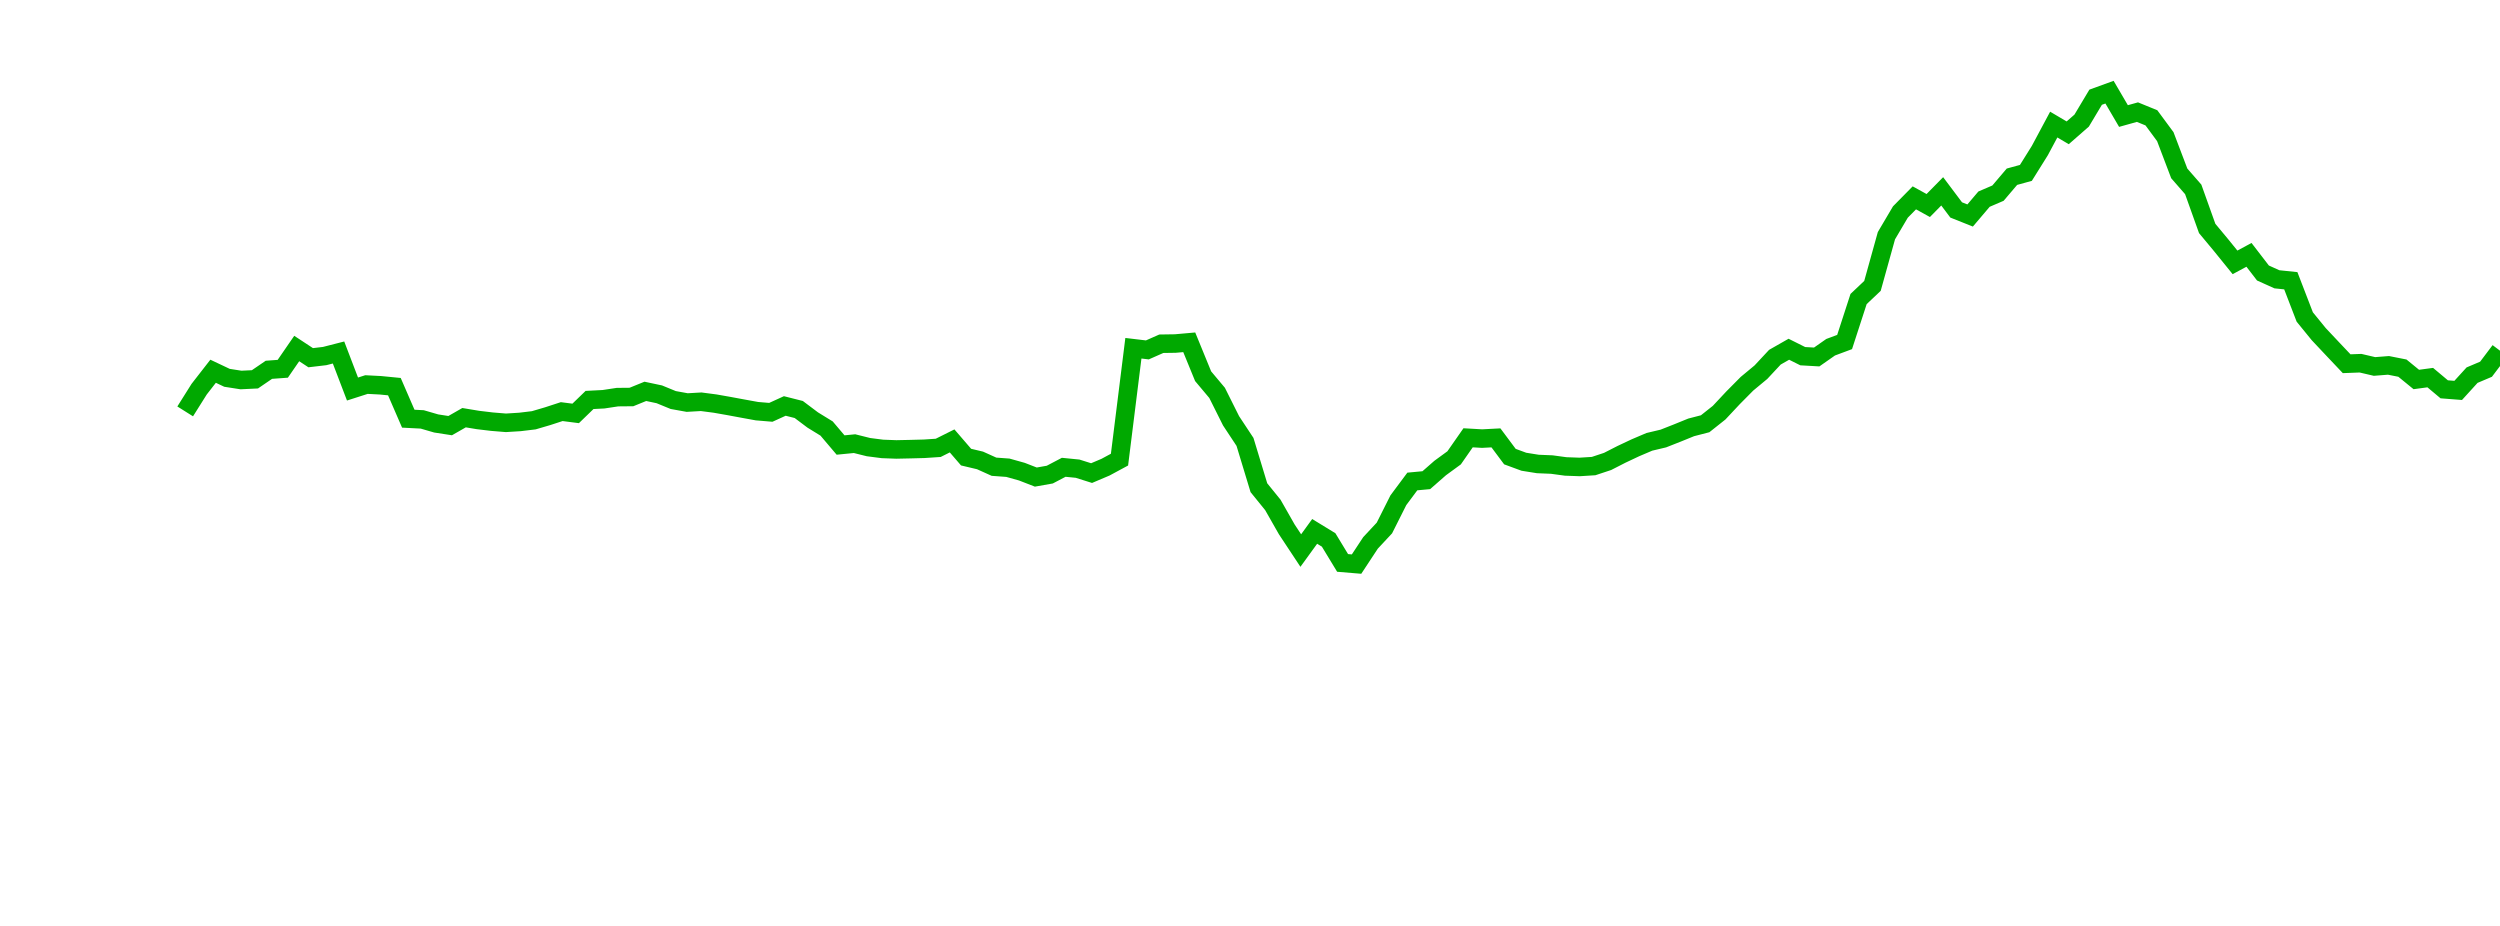 <?xml version="1.0" encoding="UTF-8"?>
<svg xmlns="http://www.w3.org/2000/svg" xmlns:xlink="http://www.w3.org/1999/xlink" width="135pt" height="50pt" viewBox="0 0 135 50" version="1.1">
<defs>
<clipPath id="XW2ach88pi__clip1">
  <path d="M 9.5 0 L 135 0 L 135 40.5 L 9.5 40.5 Z M 9.5 0 "/>
</clipPath>
</defs>
<g id="surface167928">
<g clip-path="url(#XW2ach88pi__clip1)" clip-rule="nonzero">
<path style="fill:none;stroke-width:1;stroke-linecap:butt;stroke-linejoin:miter;stroke:rgb(0%,66.275%,0%);stroke-opacity:1;stroke-miterlimit:10;" d="M 10 22.215 L 10.754 21.016 L 11.508 20.047 L 12.258 20.402 L 13.012 20.52 L 13.766 20.484 L 14.52 19.969 L 15.27 19.914 L 16.023 18.82 L 16.777 19.316 L 17.531 19.227 L 18.281 19.035 L 19.035 21.008 L 19.789 20.766 L 20.543 20.805 L 21.297 20.879 L 22.047 22.609 L 22.801 22.648 L 23.555 22.867 L 24.309 22.984 L 25.059 22.555 L 25.812 22.68 L 26.566 22.77 L 27.32 22.832 L 28.074 22.785 L 28.824 22.695 L 29.578 22.473 L 30.332 22.227 L 31.086 22.324 L 31.836 21.598 L 32.59 21.559 L 33.344 21.445 L 34.098 21.438 L 34.848 21.133 L 35.602 21.293 L 36.355 21.602 L 37.109 21.738 L 37.863 21.695 L 38.613 21.793 L 39.367 21.926 L 40.121 22.066 L 40.875 22.203 L 41.625 22.266 L 42.379 21.922 L 43.133 22.113 L 43.887 22.68 L 44.637 23.141 L 45.391 24.031 L 46.145 23.957 L 46.898 24.145 L 47.652 24.242 L 48.402 24.27 L 49.156 24.254 L 49.91 24.234 L 50.664 24.184 L 51.414 23.809 L 52.168 24.684 L 52.922 24.863 L 53.676 25.203 L 54.426 25.258 L 55.18 25.469 L 55.934 25.762 L 56.688 25.629 L 57.441 25.234 L 58.191 25.309 L 58.945 25.547 L 59.699 25.227 L 60.453 24.82 L 61.203 18.805 L 61.957 18.895 L 62.711 18.562 L 63.465 18.551 L 64.219 18.484 L 64.969 20.316 L 65.723 21.215 L 66.477 22.723 L 67.23 23.863 L 67.98 26.336 L 68.734 27.266 L 69.488 28.59 L 70.242 29.73 L 70.992 28.695 L 71.746 29.156 L 72.5 30.398 L 73.254 30.461 L 74.008 29.316 L 74.758 28.512 L 75.512 27.012 L 76.266 26 L 77.02 25.93 L 77.77 25.273 L 78.523 24.723 L 79.277 23.641 L 80.031 23.684 L 80.781 23.645 L 81.535 24.656 L 82.289 24.934 L 83.043 25.055 L 83.797 25.086 L 84.547 25.188 L 85.301 25.215 L 86.055 25.168 L 86.809 24.918 L 87.559 24.535 L 88.312 24.18 L 89.066 23.859 L 89.82 23.68 L 90.574 23.383 L 91.324 23.078 L 92.078 22.883 L 92.832 22.285 L 93.586 21.48 L 94.336 20.723 L 95.09 20.098 L 95.844 19.289 L 96.598 18.859 L 97.348 19.234 L 98.102 19.277 L 98.855 18.75 L 99.609 18.469 L 100.363 16.148 L 101.113 15.438 L 101.867 12.727 L 102.621 11.449 L 103.375 10.684 L 104.125 11.098 L 104.879 10.332 L 105.633 11.336 L 106.387 11.637 L 107.137 10.754 L 107.891 10.43 L 108.645 9.543 L 109.398 9.336 L 110.152 8.129 L 110.902 6.727 L 111.656 7.172 L 112.41 6.512 L 113.164 5.25 L 113.914 4.977 L 114.668 6.266 L 115.422 6.055 L 116.176 6.363 L 116.926 7.379 L 117.68 9.363 L 118.434 10.227 L 119.188 12.336 L 119.941 13.242 L 120.691 14.168 L 121.445 13.762 L 122.199 14.742 L 122.953 15.082 L 123.703 15.16 L 124.457 17.117 L 125.211 18.043 L 125.965 18.844 L 126.719 19.641 L 127.469 19.613 L 128.223 19.789 L 128.977 19.73 L 129.73 19.879 L 130.48 20.492 L 131.234 20.391 L 131.988 21.023 L 132.742 21.082 L 133.492 20.258 L 134.246 19.938 L 135 18.938 "/>
</g>
</g>
</svg>
